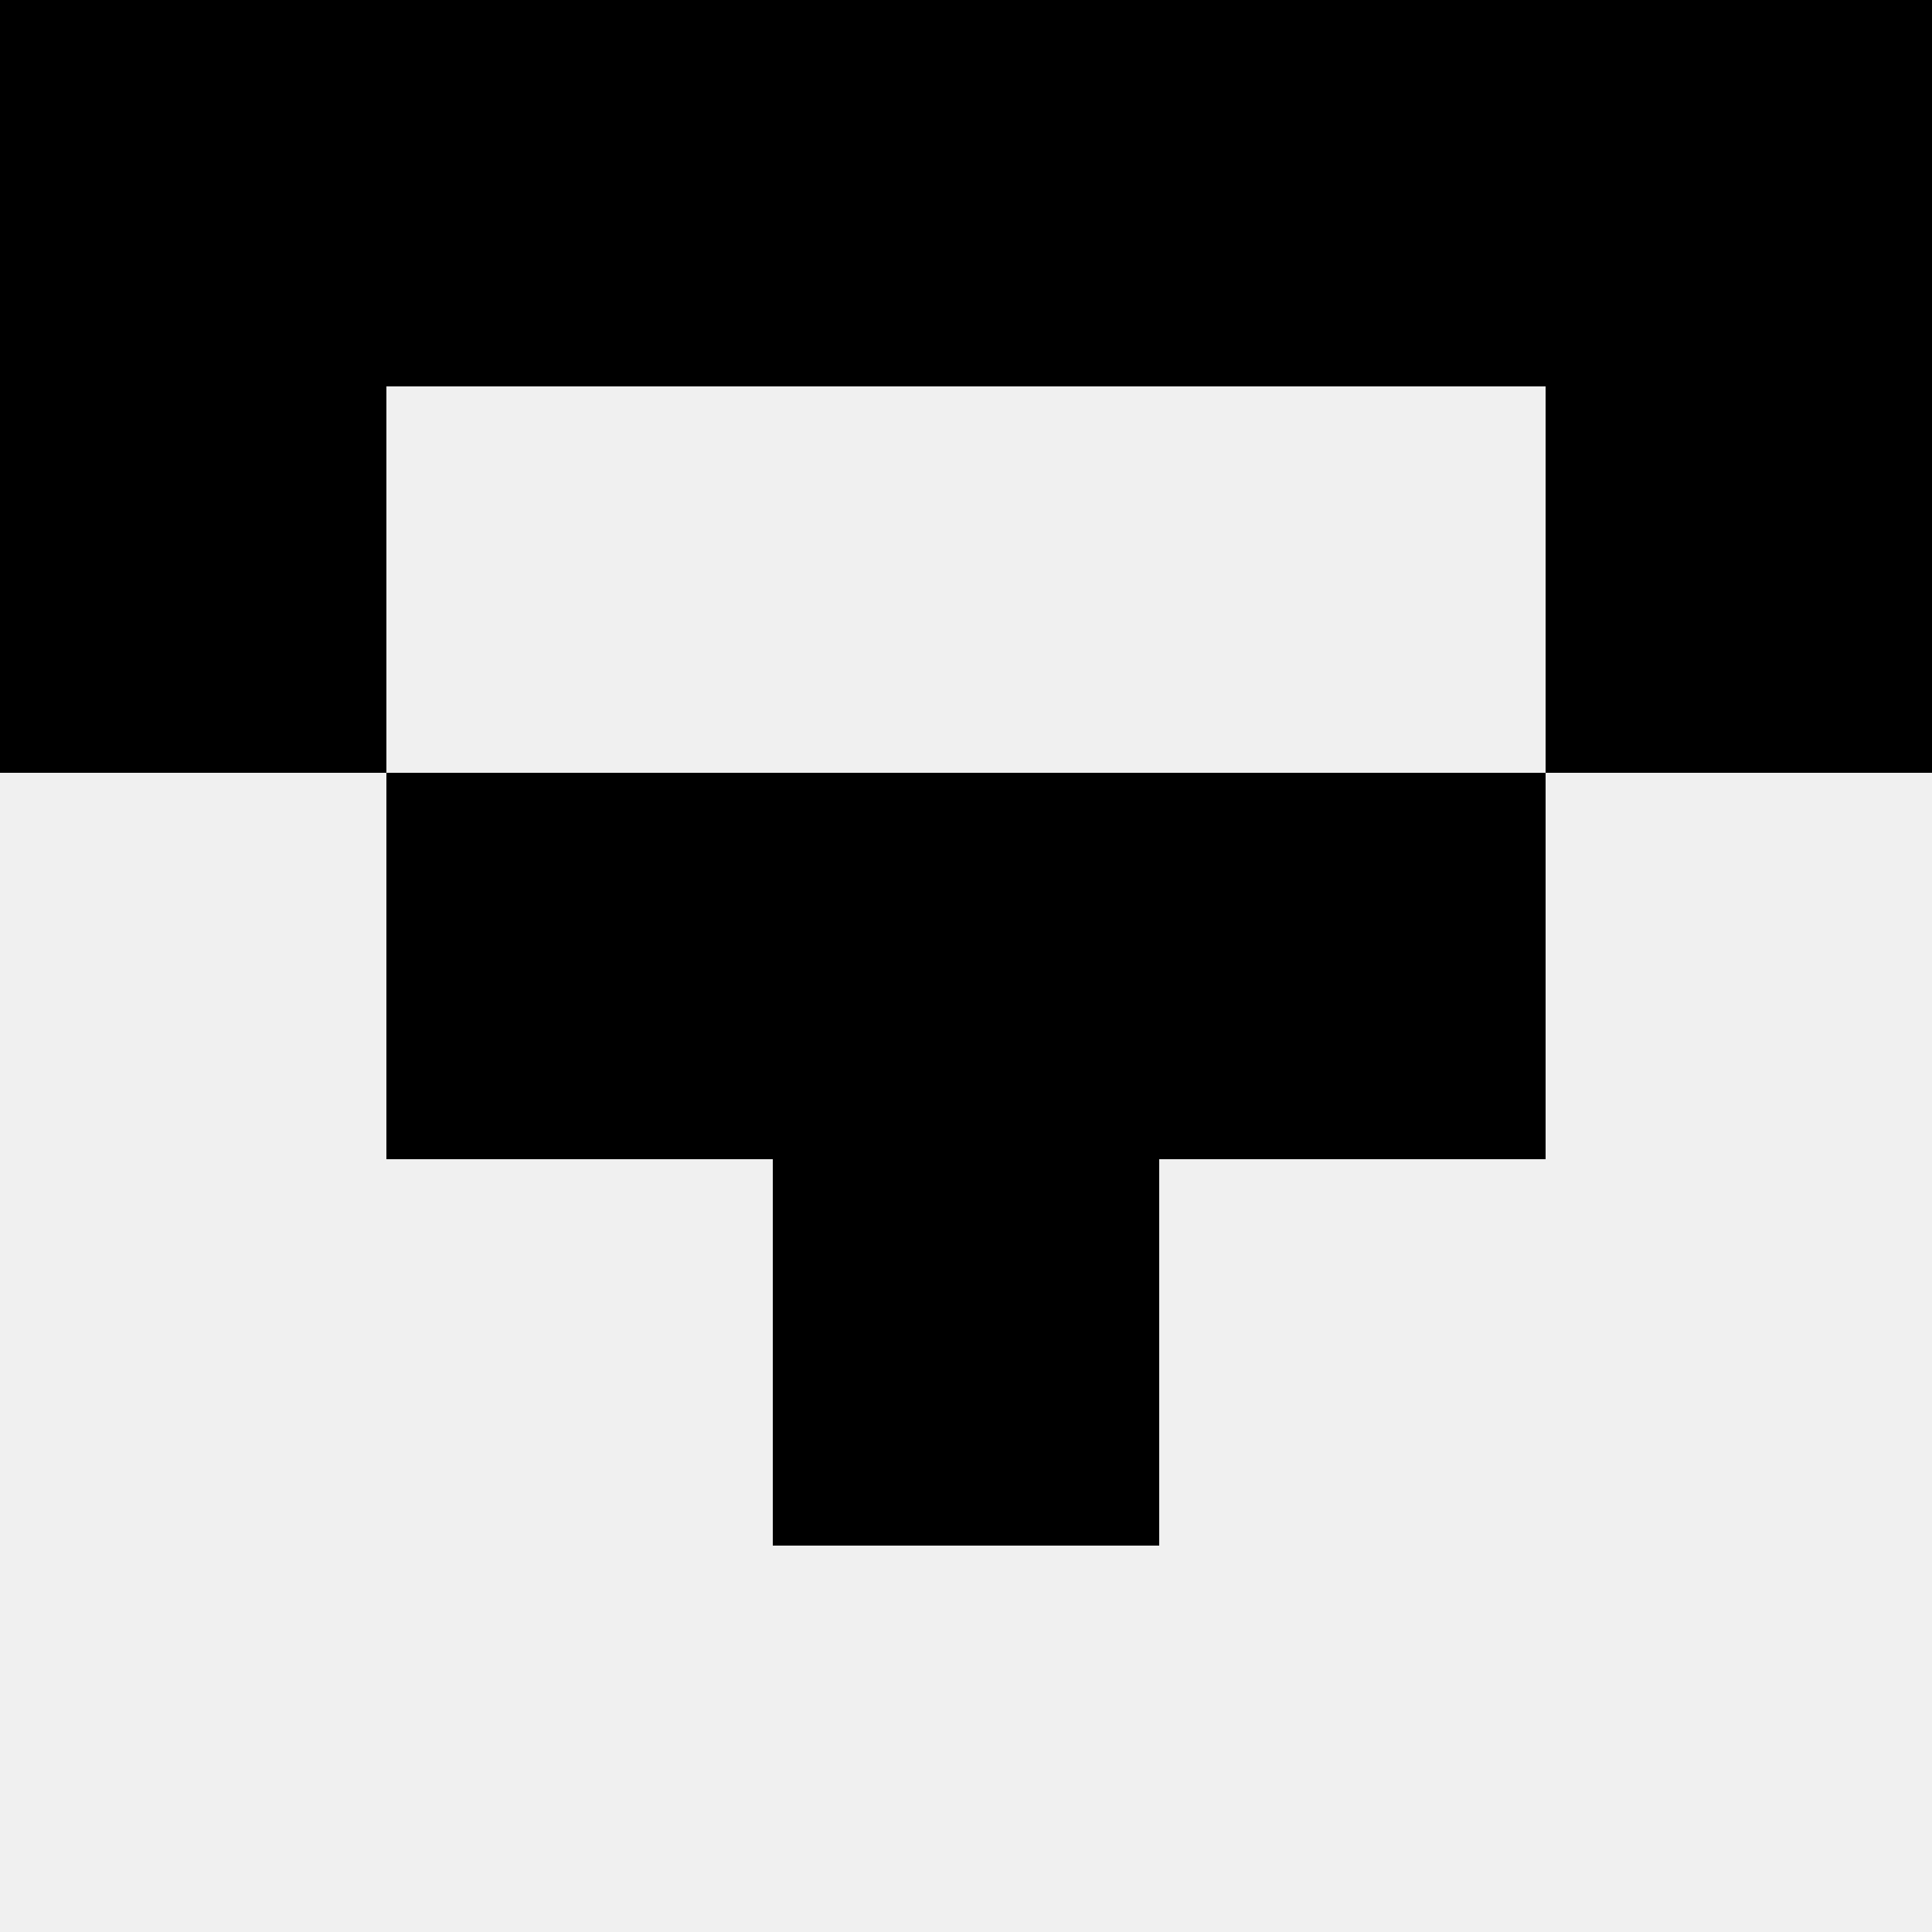<svg width='80' height='80' xmlns='http://www.w3.org/2000/svg'><rect width='100%' height='100%' fill='#f0f0f0'/><rect x='0' y='0' width='16' height='16' fill='hsl(36, 70%, 50%)' /><rect x='64' y='0' width='16' height='16' fill='hsl(36, 70%, 50%)' /><rect x='16' y='0' width='16' height='16' fill='hsl(36, 70%, 50%)' /><rect x='48' y='0' width='16' height='16' fill='hsl(36, 70%, 50%)' /><rect x='32' y='0' width='16' height='16' fill='hsl(36, 70%, 50%)' /><rect x='32' y='0' width='16' height='16' fill='hsl(36, 70%, 50%)' /><rect x='0' y='16' width='16' height='16' fill='hsl(36, 70%, 50%)' /><rect x='64' y='16' width='16' height='16' fill='hsl(36, 70%, 50%)' /><rect x='16' y='32' width='16' height='16' fill='hsl(36, 70%, 50%)' /><rect x='48' y='32' width='16' height='16' fill='hsl(36, 70%, 50%)' /><rect x='32' y='32' width='16' height='16' fill='hsl(36, 70%, 50%)' /><rect x='32' y='32' width='16' height='16' fill='hsl(36, 70%, 50%)' /><rect x='32' y='48' width='16' height='16' fill='hsl(36, 70%, 50%)' /><rect x='32' y='48' width='16' height='16' fill='hsl(36, 70%, 50%)' /></svg>